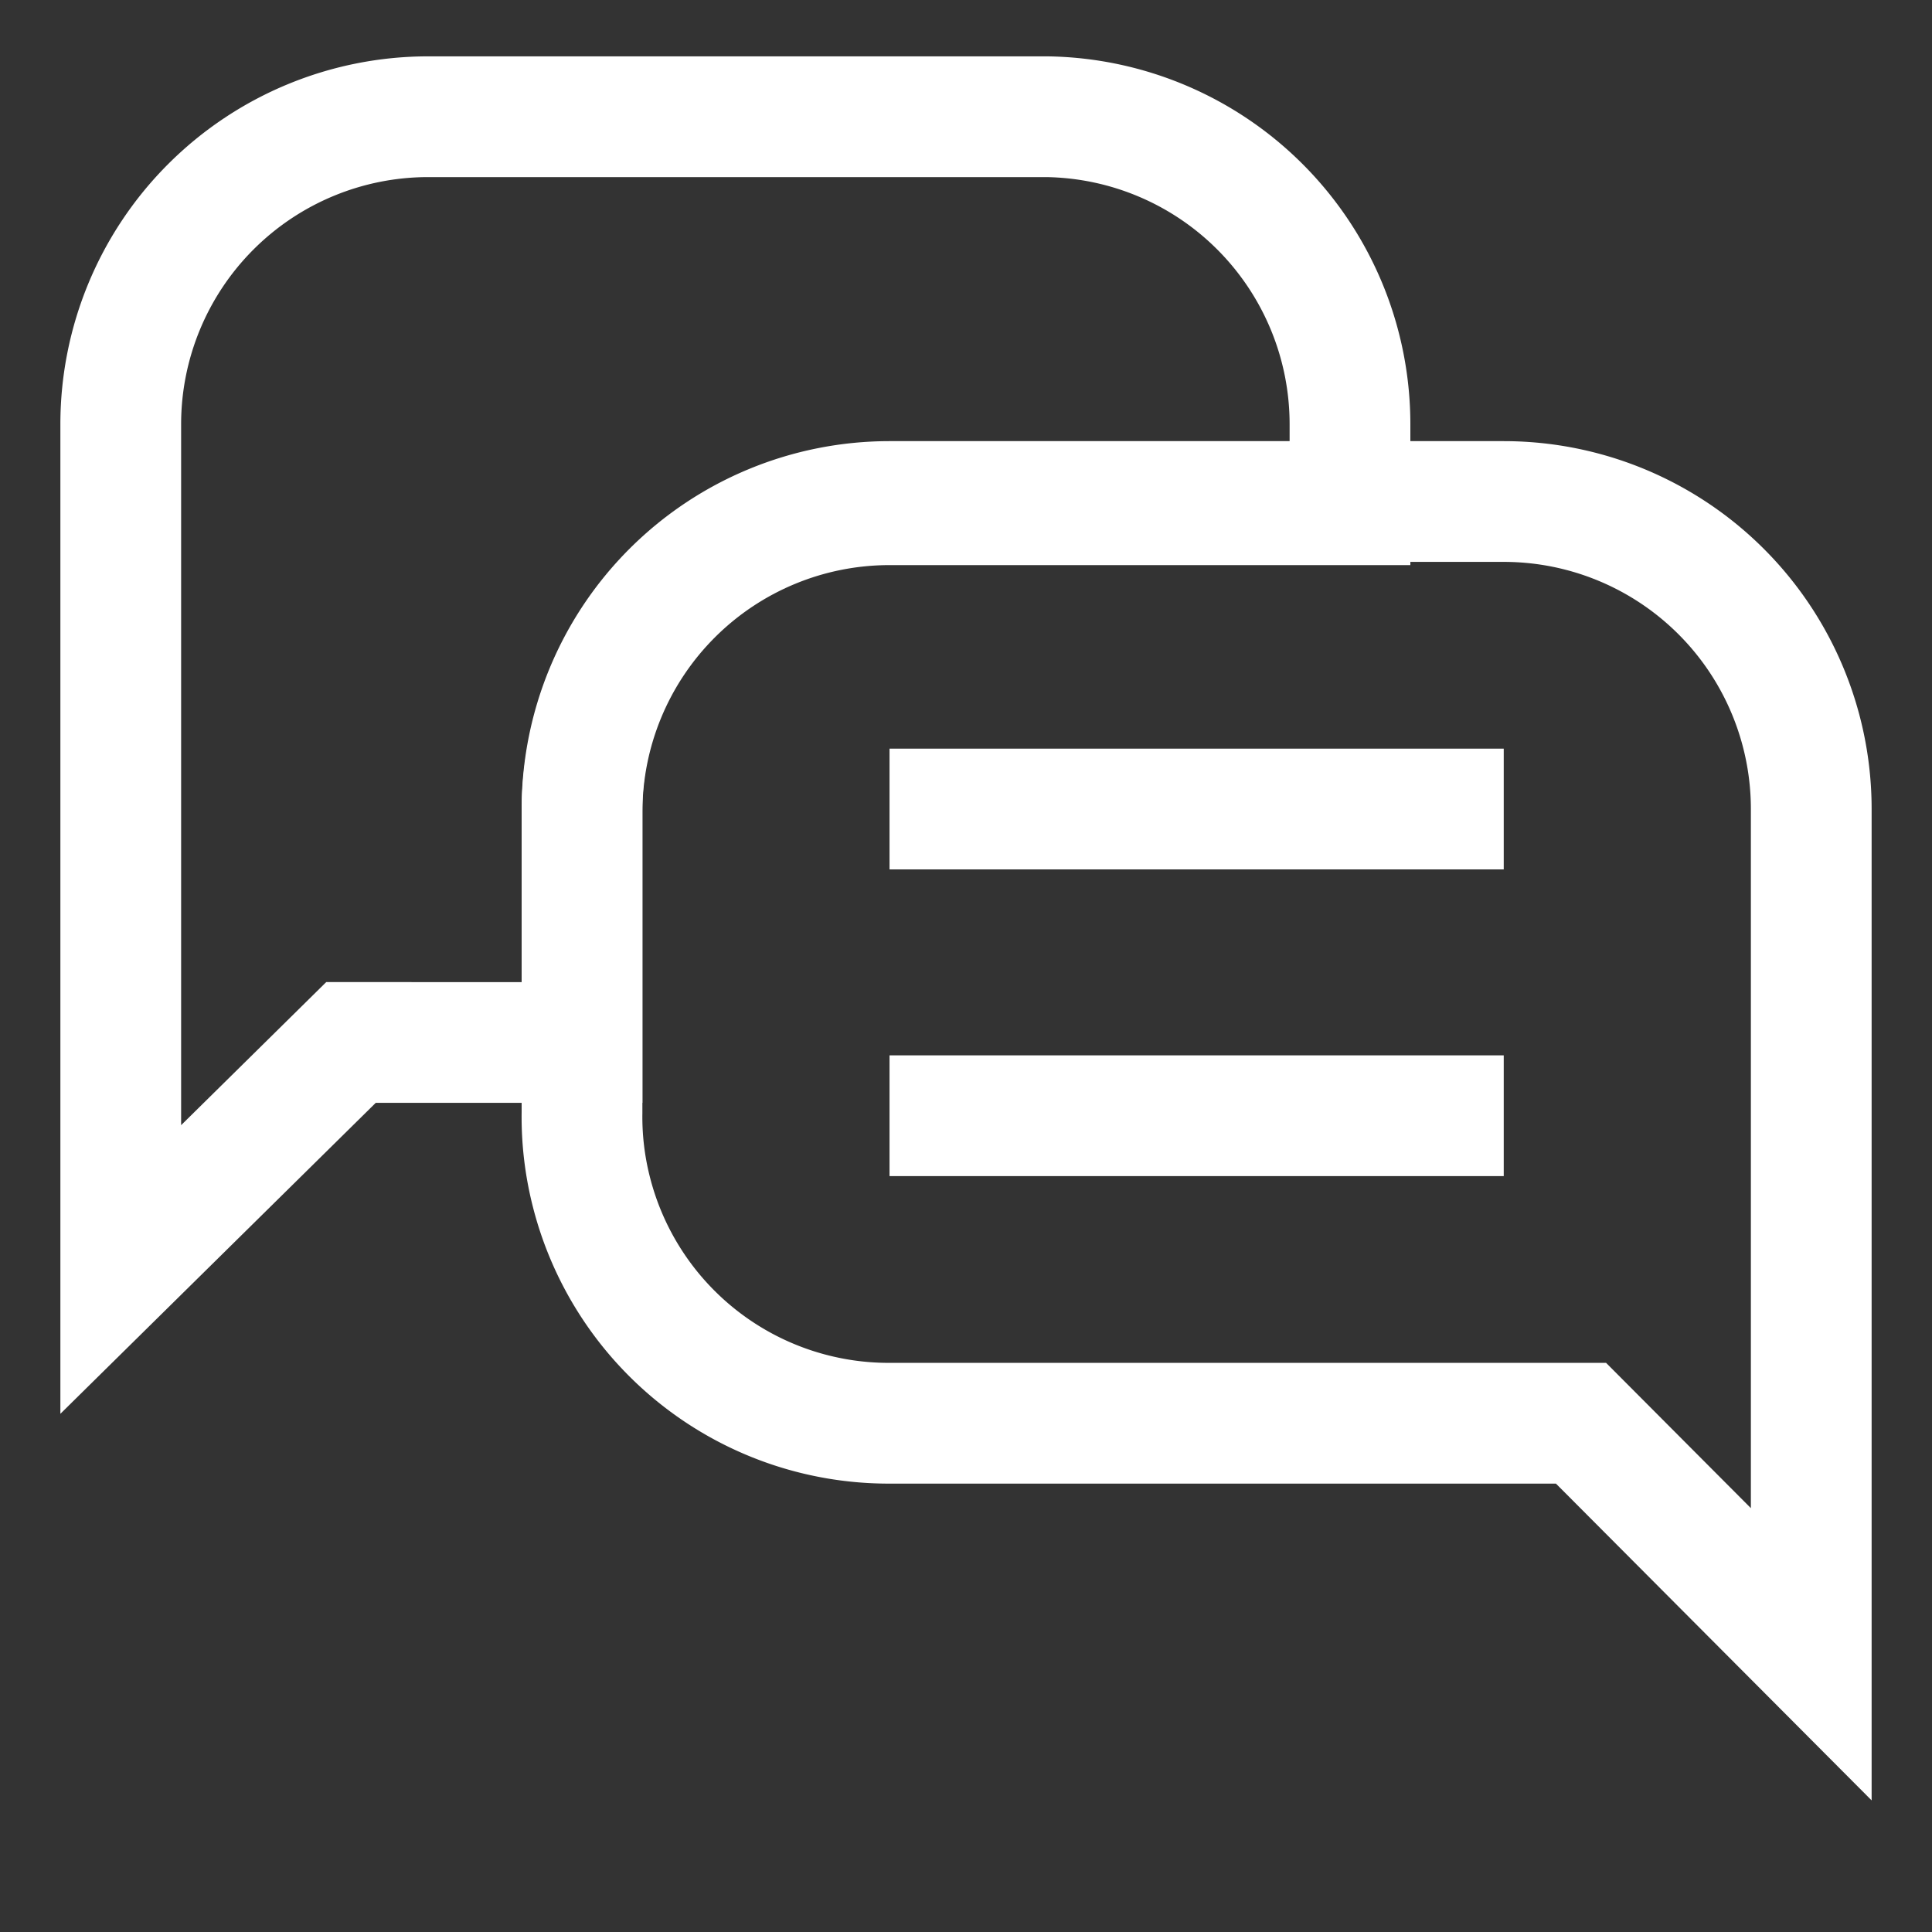 <?xml version="1.0" encoding="utf-8"?><!-- Uploaded to: SVG Repo, www.svgrepo.com, Generator: SVG Repo Mixer Tools -->
<svg width="800px" height="800px" viewBox="0 0 24 24" id="Layer_1" data-name="Layer 1" xmlns="http://www.w3.org/2000/svg"><rect x="0" y="0" width="24" height="24" fill="#333333" stroke="none"/><defs><style>.cls-1{fill:none;stroke:#ffffff;stroke-miterlimit:10;stroke-width:1.5px;}</style></defs><line class="cls-1" x1="11.05" y1="10.05" x2="18.68" y2="10.05"/><line class="cls-1" x1="11.05" y1="13.86" x2="18.68" y2="13.86"/><path class="cls-1" d="M22.5,10.05v10.5l-2.86-2.87H11.05a3.81,3.81,0,0,1-3.7-2.86,3.77,3.77,0,0,1-.12-1V10.05a3.82,3.82,0,0,1,3.82-3.82h7.63A3.82,3.82,0,0,1,22.5,10.05Z"/><path class="cls-1" d="M16.77,5.27v1H11.05a3.82,3.82,0,0,0-3.82,3.82v2.86H4.36L1.5,15.77V5.27A3.82,3.82,0,0,1,5.32,1.45H13A3.82,3.82,0,0,1,16.77,5.27Z"/></svg>